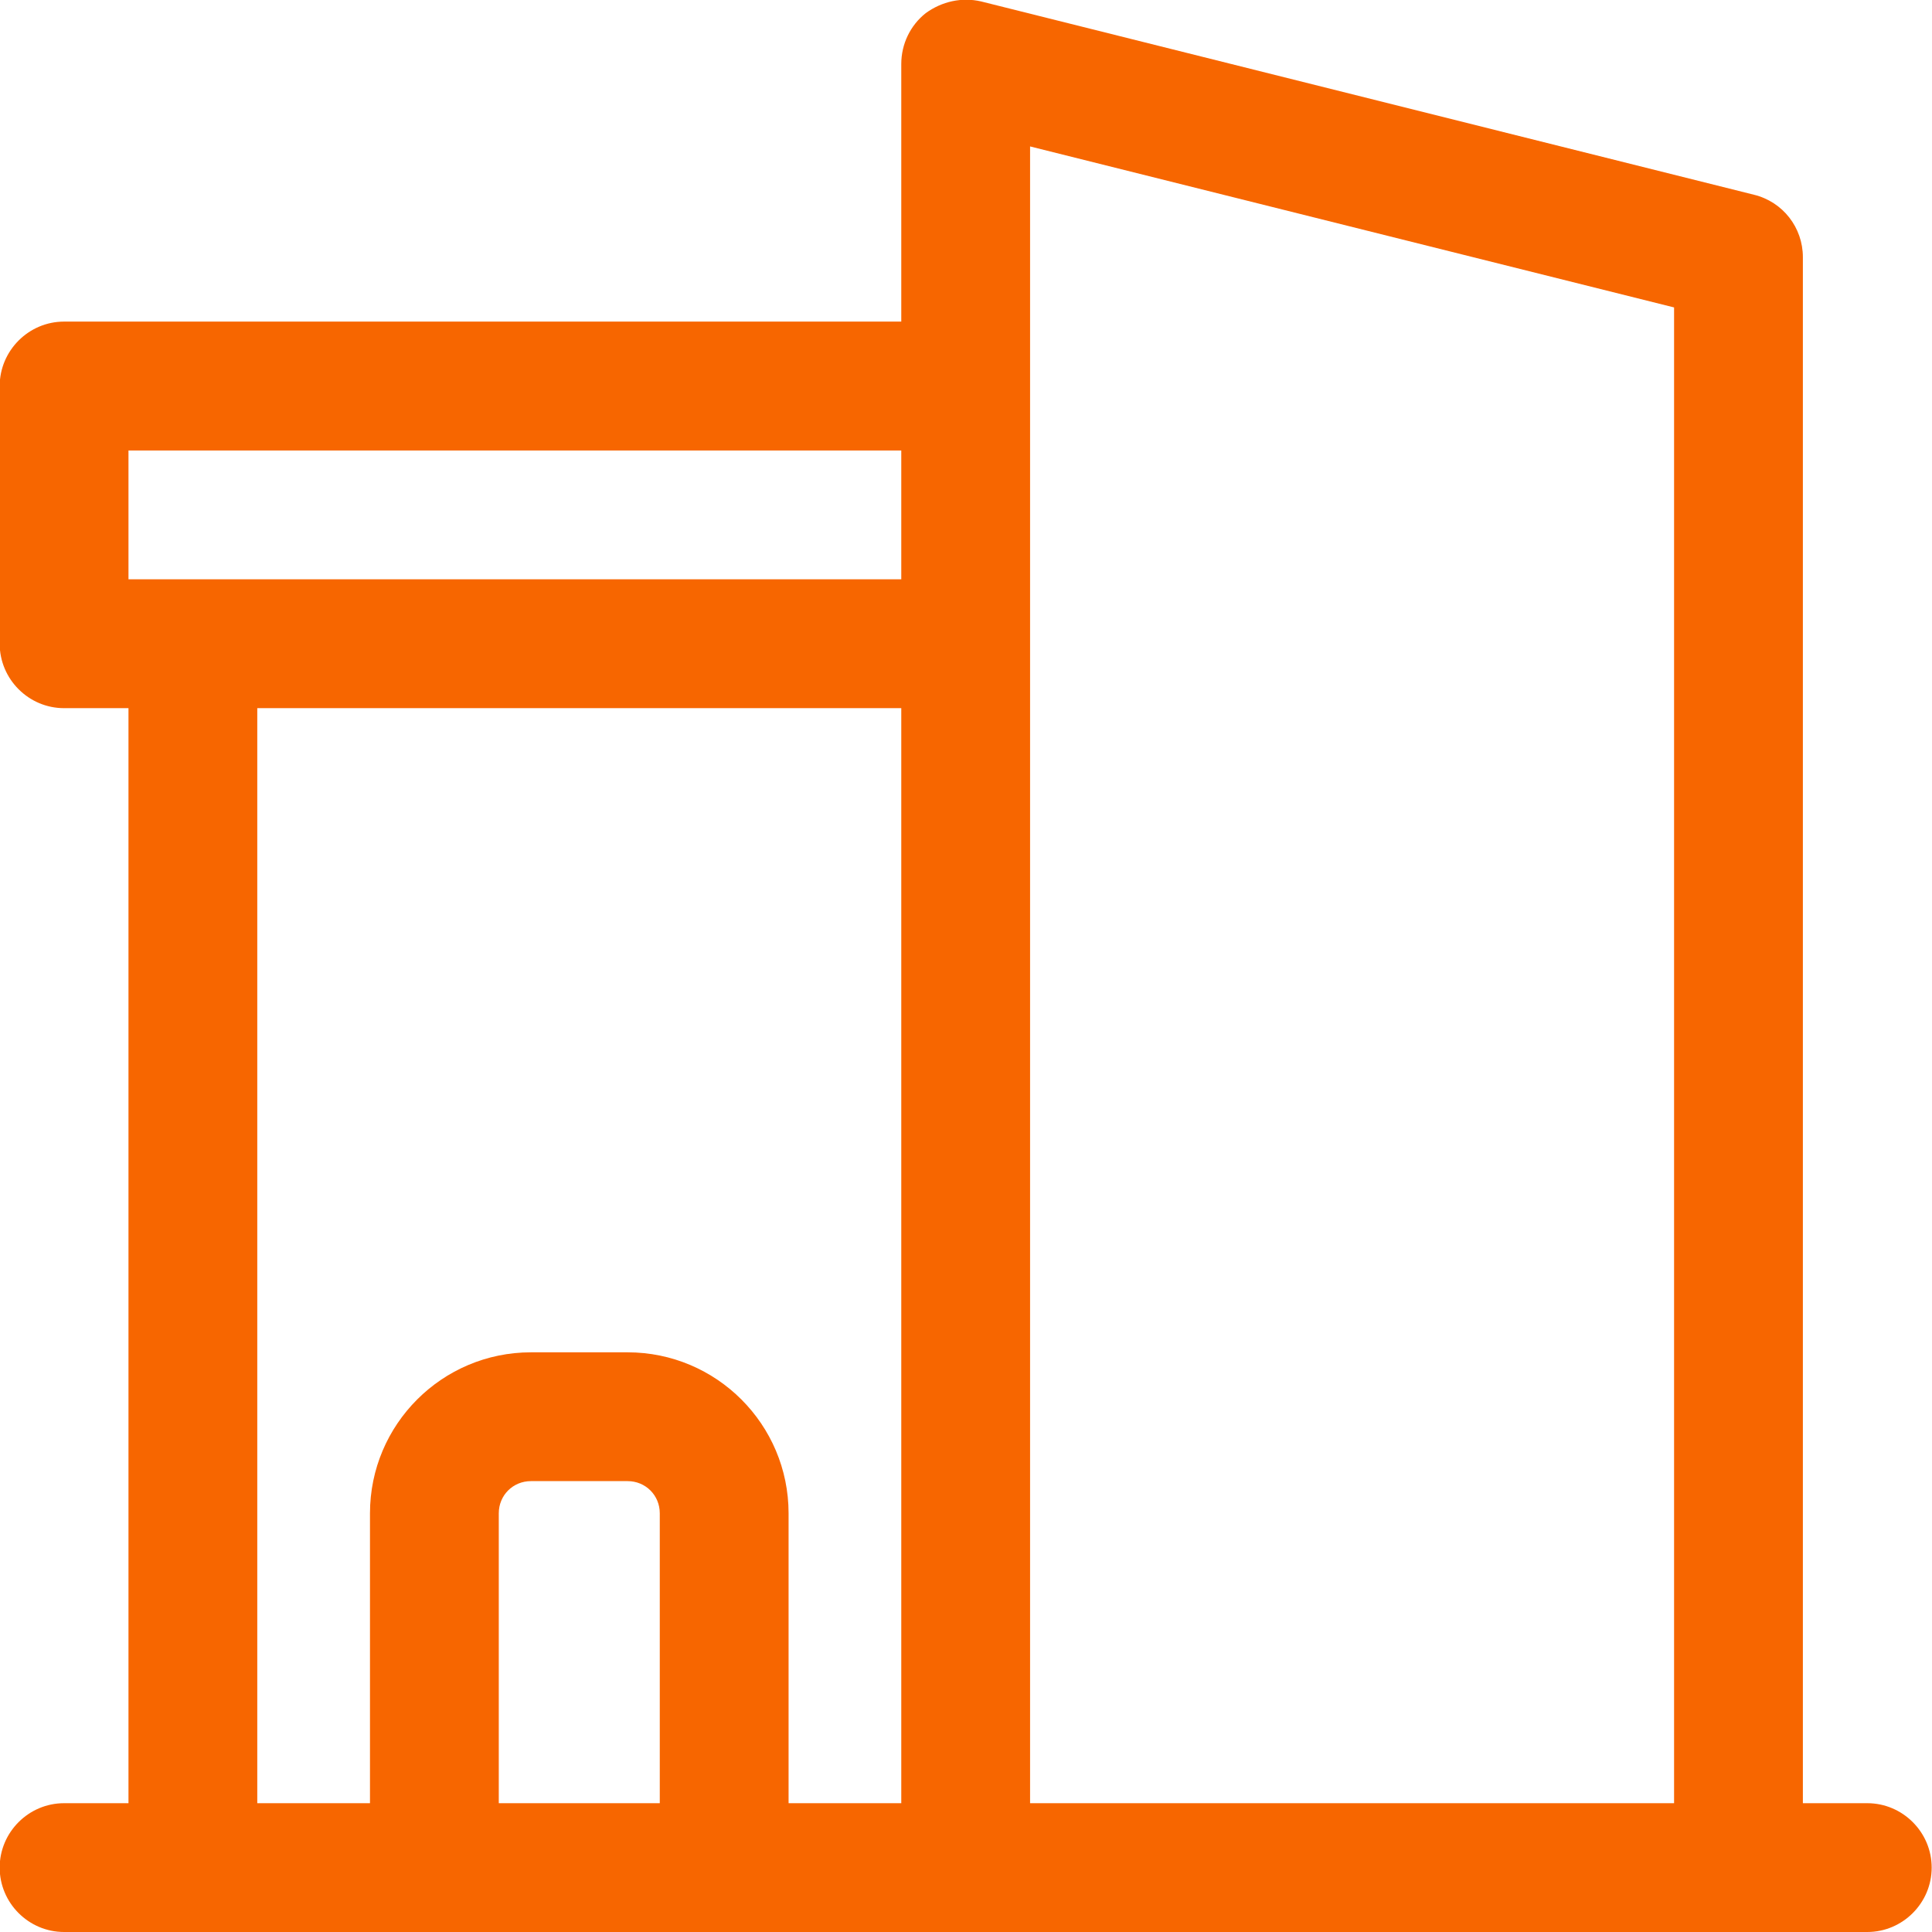 <svg width="24" height="24" viewBox="0 0 24 24" fill="none" xmlns="http://www.w3.org/2000/svg">
<path d="M23.196 22.4H22.396V3.195C22.396 2.827 22.148 2.507 21.788 2.419L12.188 0.018C11.948 -0.038 11.7 0.018 11.5 0.163C11.308 0.315 11.196 0.547 11.196 0.795V3.995H0.796C0.356 3.995 -0.004 4.356 -0.004 4.796V7.996C-0.004 8.437 0.356 8.797 0.796 8.797H1.596V22.4H0.796C0.356 22.4 -0.004 22.76 -0.004 23.2C-0.004 23.64 0.356 24 0.796 24H23.196C23.636 24 23.996 23.64 23.996 23.2C23.996 22.76 23.636 22.4 23.196 22.4ZM20.796 3.819V22.4H12.796V1.819L20.796 3.819ZM1.596 5.596H11.196V7.196H1.596V5.596ZM3.196 8.797H11.196V22.4H9.796V18.799C9.796 17.695 8.9 16.799 7.796 16.799H6.596C5.492 16.799 4.596 17.695 4.596 18.799V22.4H3.196V8.797ZM8.196 22.4H6.196V18.799C6.196 18.575 6.372 18.399 6.596 18.399H7.796C8.02 18.399 8.196 18.575 8.196 18.799V22.4Z" fill="#F76600"/>
</svg>
